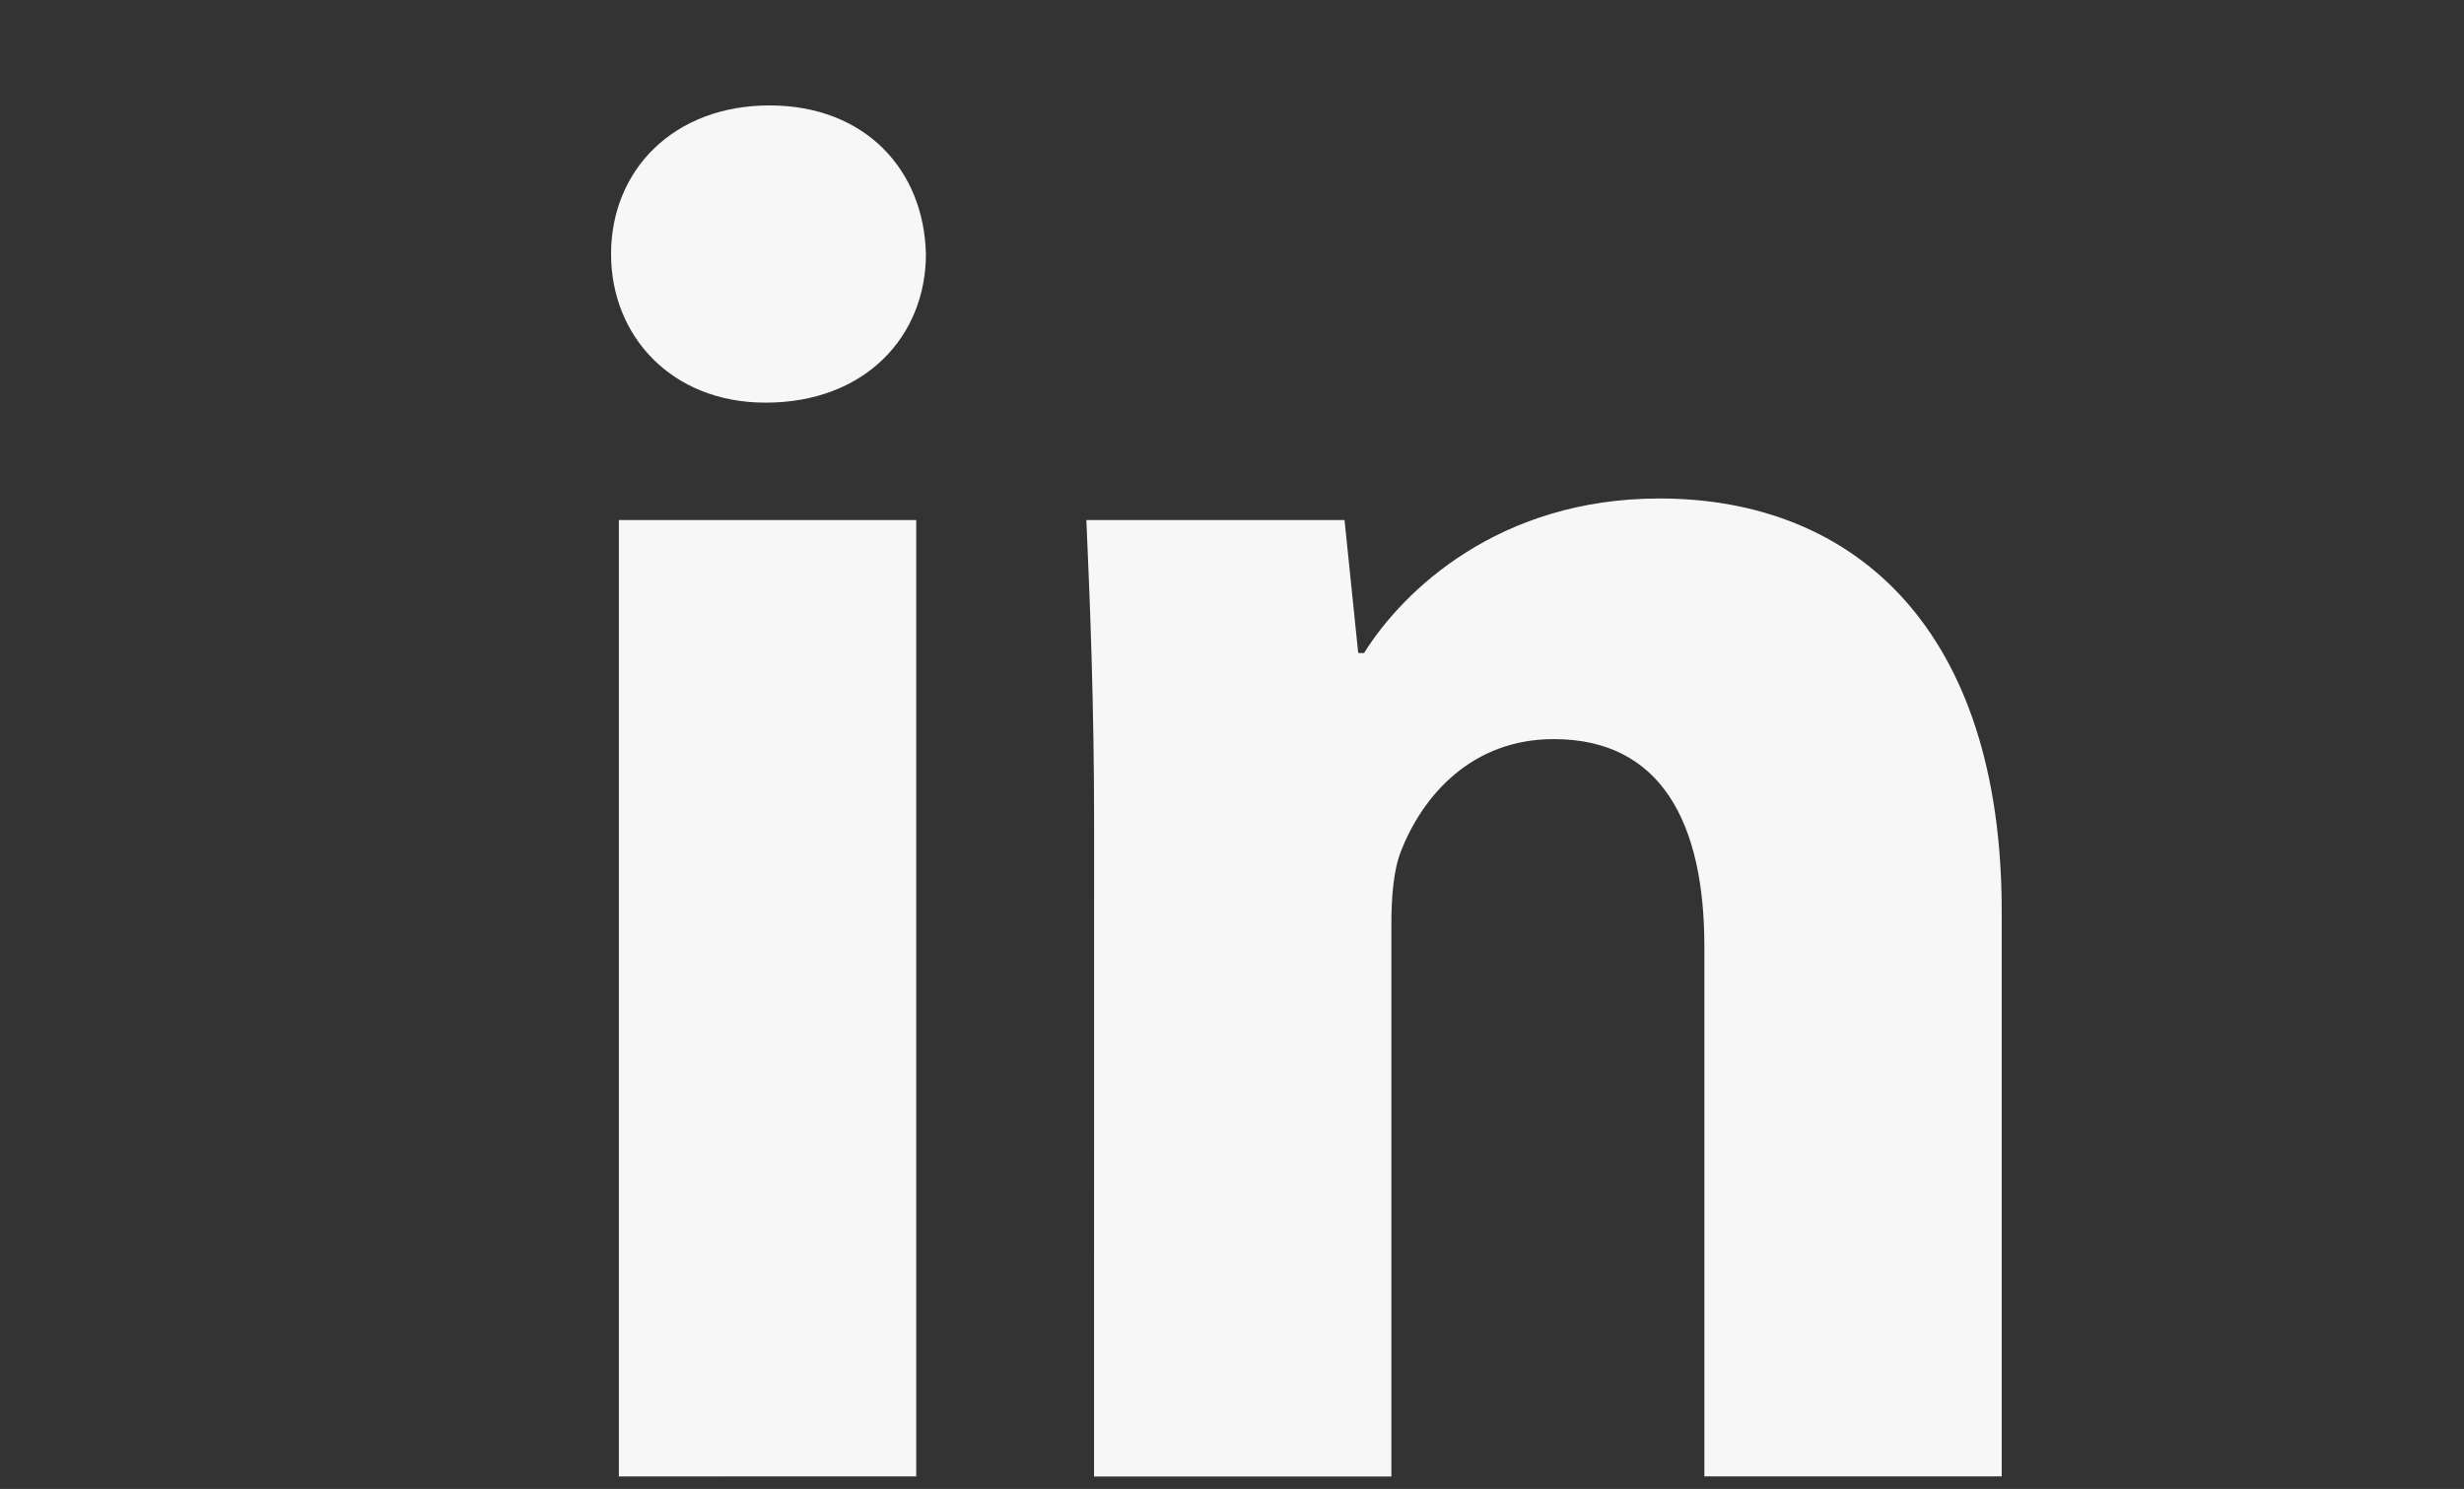 <?xml version="1.0" encoding="utf-8"?>
<!-- Generator: Adobe Illustrator 17.0.0, SVG Export Plug-In . SVG Version: 6.00 Build 0)  -->
<!DOCTYPE svg PUBLIC "-//W3C//DTD SVG 1.1//EN" "http://www.w3.org/Graphics/SVG/1.1/DTD/svg11.dtd">
<svg version="1.1" id="Layer_1" xmlns="http://www.w3.org/2000/svg" xmlns:xlink="http://www.w3.org/1999/xlink" x="0px" y="0px"
	 width="40.125px" height="24.25px" viewBox="0 0 40.125 24.25" enable-background="new 0 0 40.125 24.25" xml:space="preserve">
<rect x="0" y="0" width="40.125" height="24.25" fill="#333333" stroke="none"/>
<g>
	<path fill="#F7F7F7" d="M15.078,4.138c0,1.337-0.987,2.42-2.612,2.42c-1.528,0-2.515-1.083-2.515-2.42
		c0-1.369,1.02-2.421,2.58-2.421C14.091,1.718,15.047,2.769,15.078,4.138z M10.078,24.047V8.47h4.842v15.576L10.078,24.047
		L10.078,24.047z"/>
	<path fill="#F7F7F7" d="M17.817,13.439c0-1.943-0.064-3.567-0.126-4.969h4.204l0.223,2.166h0.095
		c0.637-1.02,2.198-2.517,4.81-2.517c3.185,0,5.574,2.134,5.574,6.721v9.206h-4.842v-8.632c0-2.007-0.7-3.376-2.453-3.376
		c-1.338,0-2.133,0.924-2.484,1.816c-0.128,0.318-0.16,0.764-0.16,1.211v8.983h-4.842L17.817,13.439L17.817,13.439z"/>
</g>
</svg>
